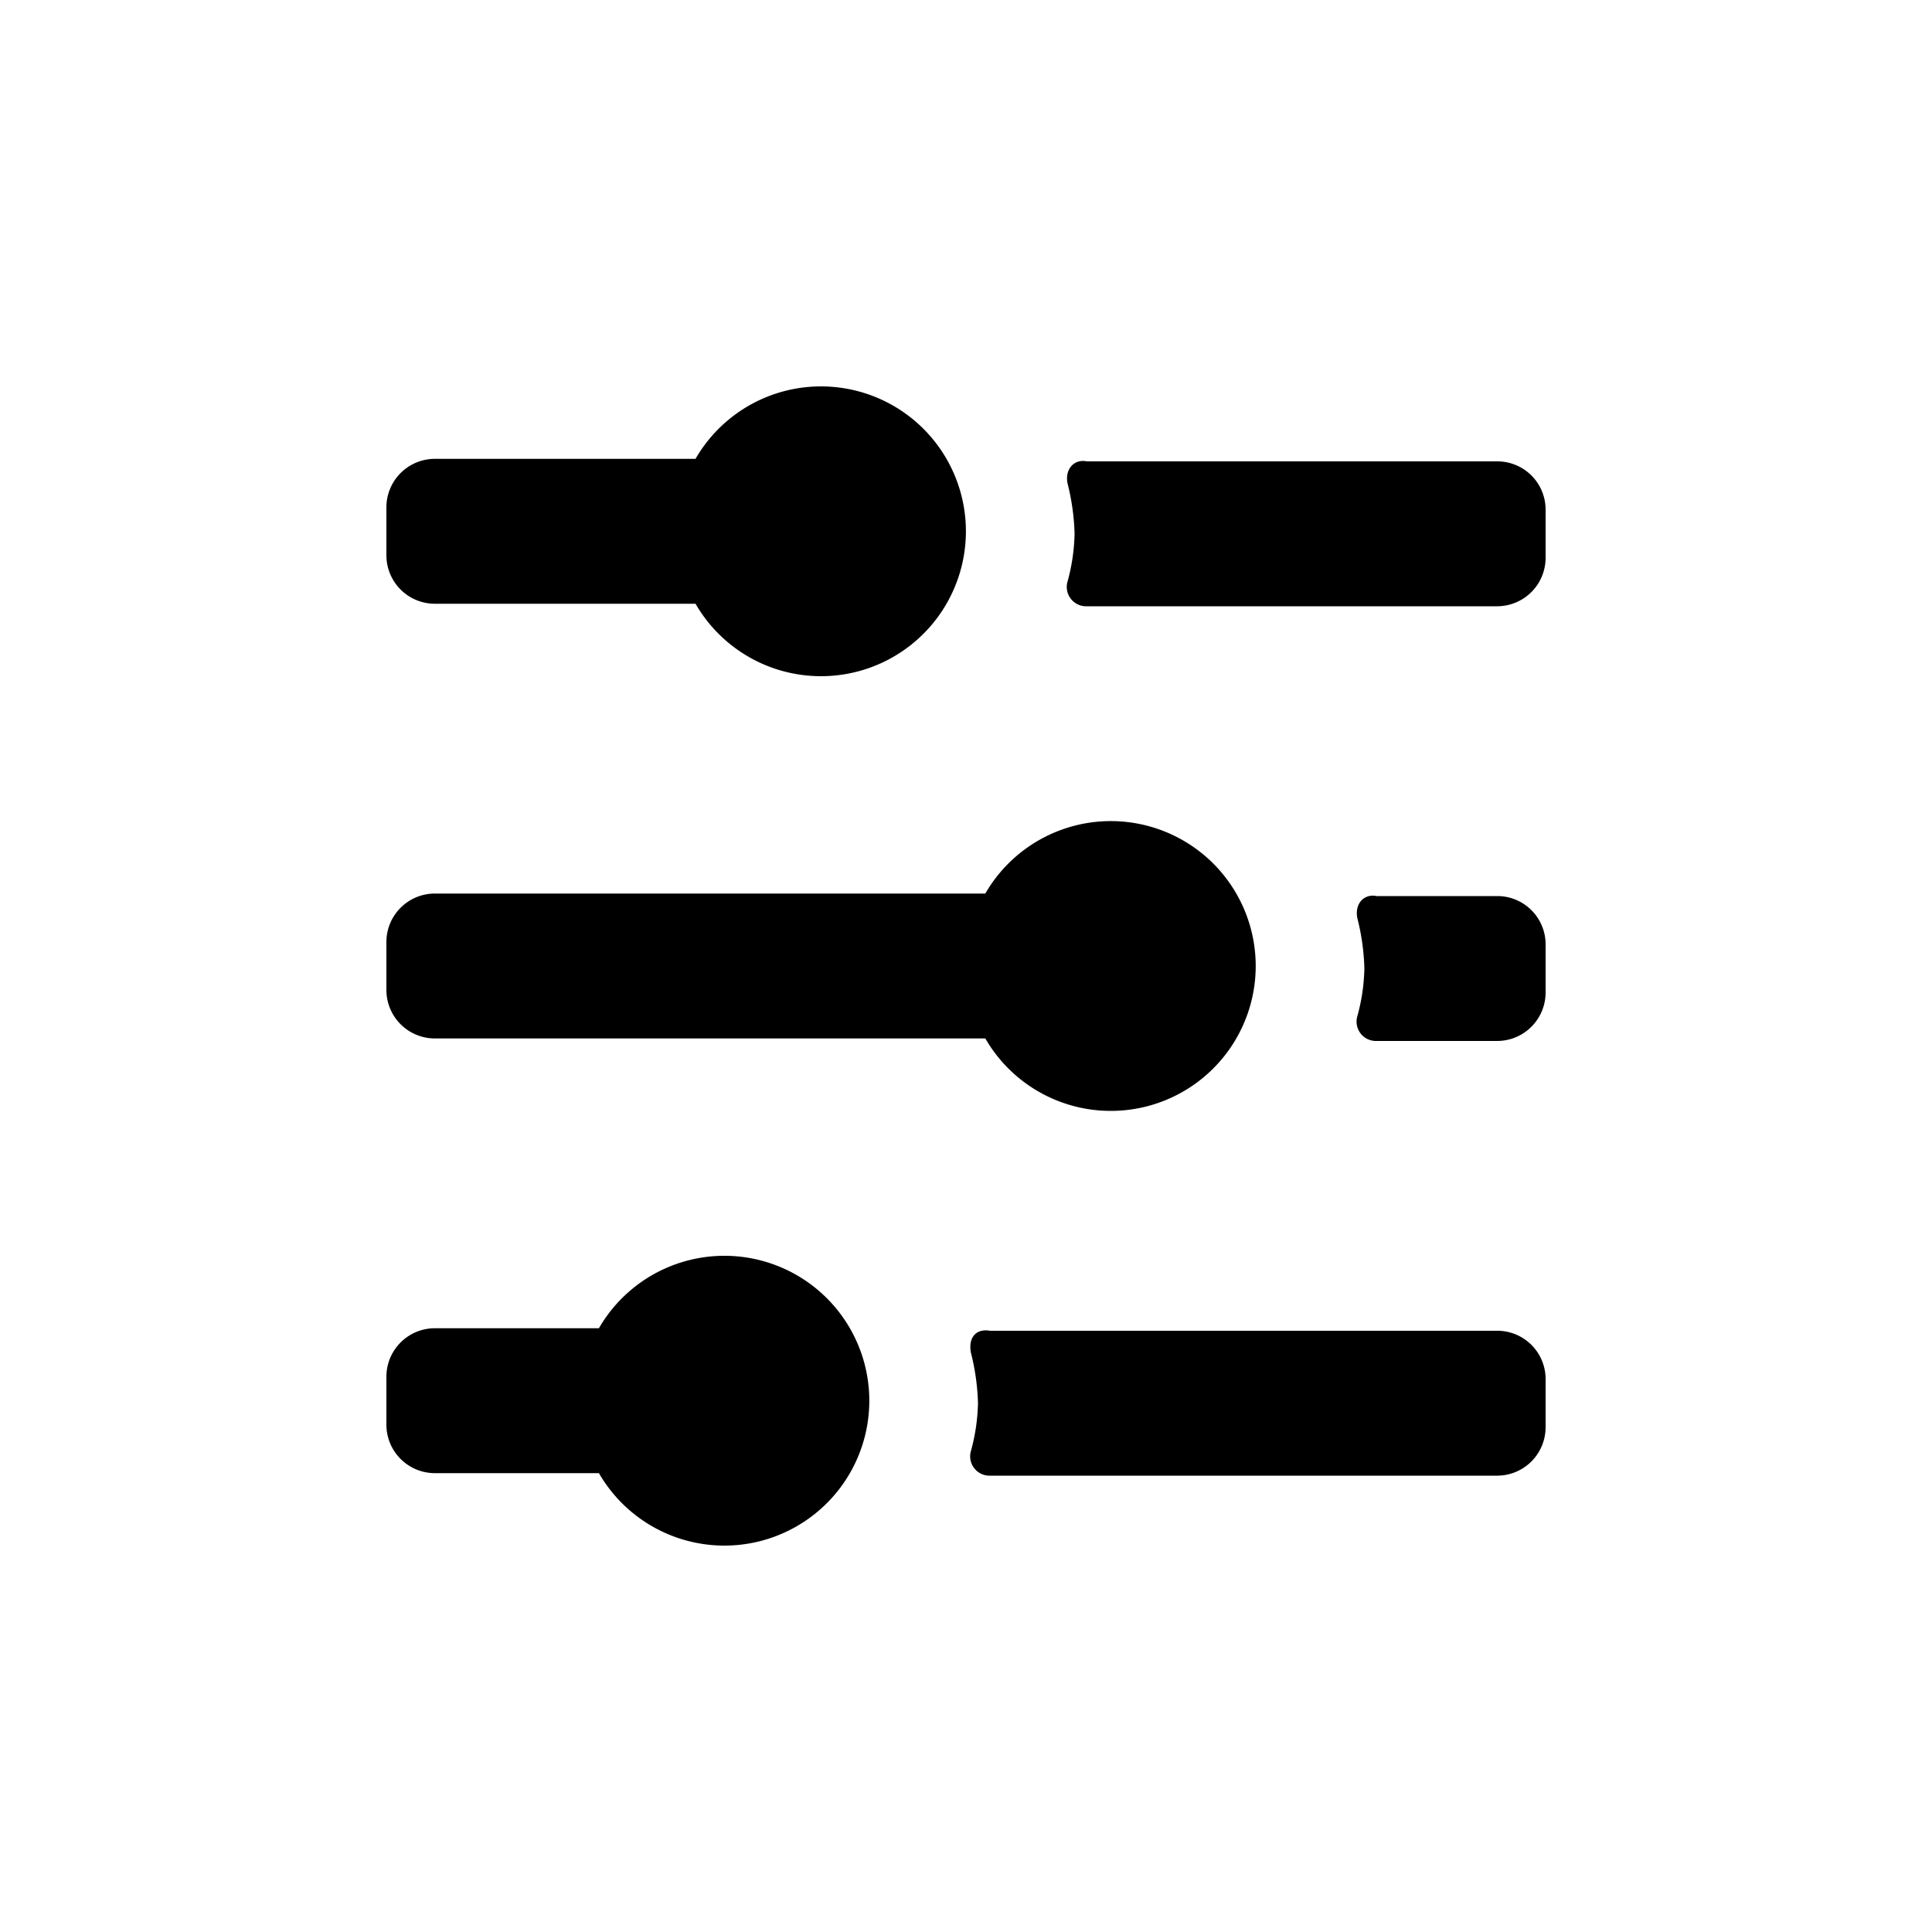 <?xml version="1.0" encoding="utf-8"?><!-- Скачано с сайта svg4.ru / Downloaded from svg4.ru -->
<svg fill="#000000" width="800px" height="800px" viewBox="0 0 100 100" data-name="Layer 1" xmlns="http://www.w3.org/2000/svg"><path d="M71.25,46.38H77.5a2.5,2.5,0,0,1,2.5,2.5v2.5a2.51,2.51,0,0,1-2.5,2.5H71.25a1,1,0,0,1-1-1.26,10,10,0,0,0,.37-2.5,11.87,11.87,0,0,0-.37-2.62C70.12,46.75,70.62,46.25,71.25,46.38ZM31,68.75H22.5a2.51,2.51,0,0,0-2.5,2.5v2.5a2.51,2.51,0,0,0,2.5,2.5H31a7.5,7.5,0,1,0,0-7.5ZM50.25,70a11.87,11.87,0,0,1,.37,2.62,10,10,0,0,1-.37,2.5,1,1,0,0,0,1,1.26H77.5a2.51,2.51,0,0,0,2.5-2.5v-2.5a2.5,2.5,0,0,0-2.5-2.5H51.25C50.5,68.75,50.12,69.25,50.25,70Zm5-45a11.87,11.87,0,0,1,.37,2.62,10,10,0,0,1-.37,2.5,1,1,0,0,0,1,1.26H77.5a2.51,2.51,0,0,0,2.5-2.5v-2.5a2.5,2.5,0,0,0-2.5-2.5H56.25C55.62,23.75,55.12,24.25,55.25,25ZM36,23.75H22.5a2.51,2.51,0,0,0-2.5,2.5v2.5a2.51,2.51,0,0,0,2.5,2.5H36a7.5,7.5,0,1,0,0-7.5Zm15,22.5H22.5a2.51,2.51,0,0,0-2.5,2.5v2.5a2.51,2.51,0,0,0,2.5,2.5H51a7.5,7.5,0,1,0,0-7.5Z"/></svg>